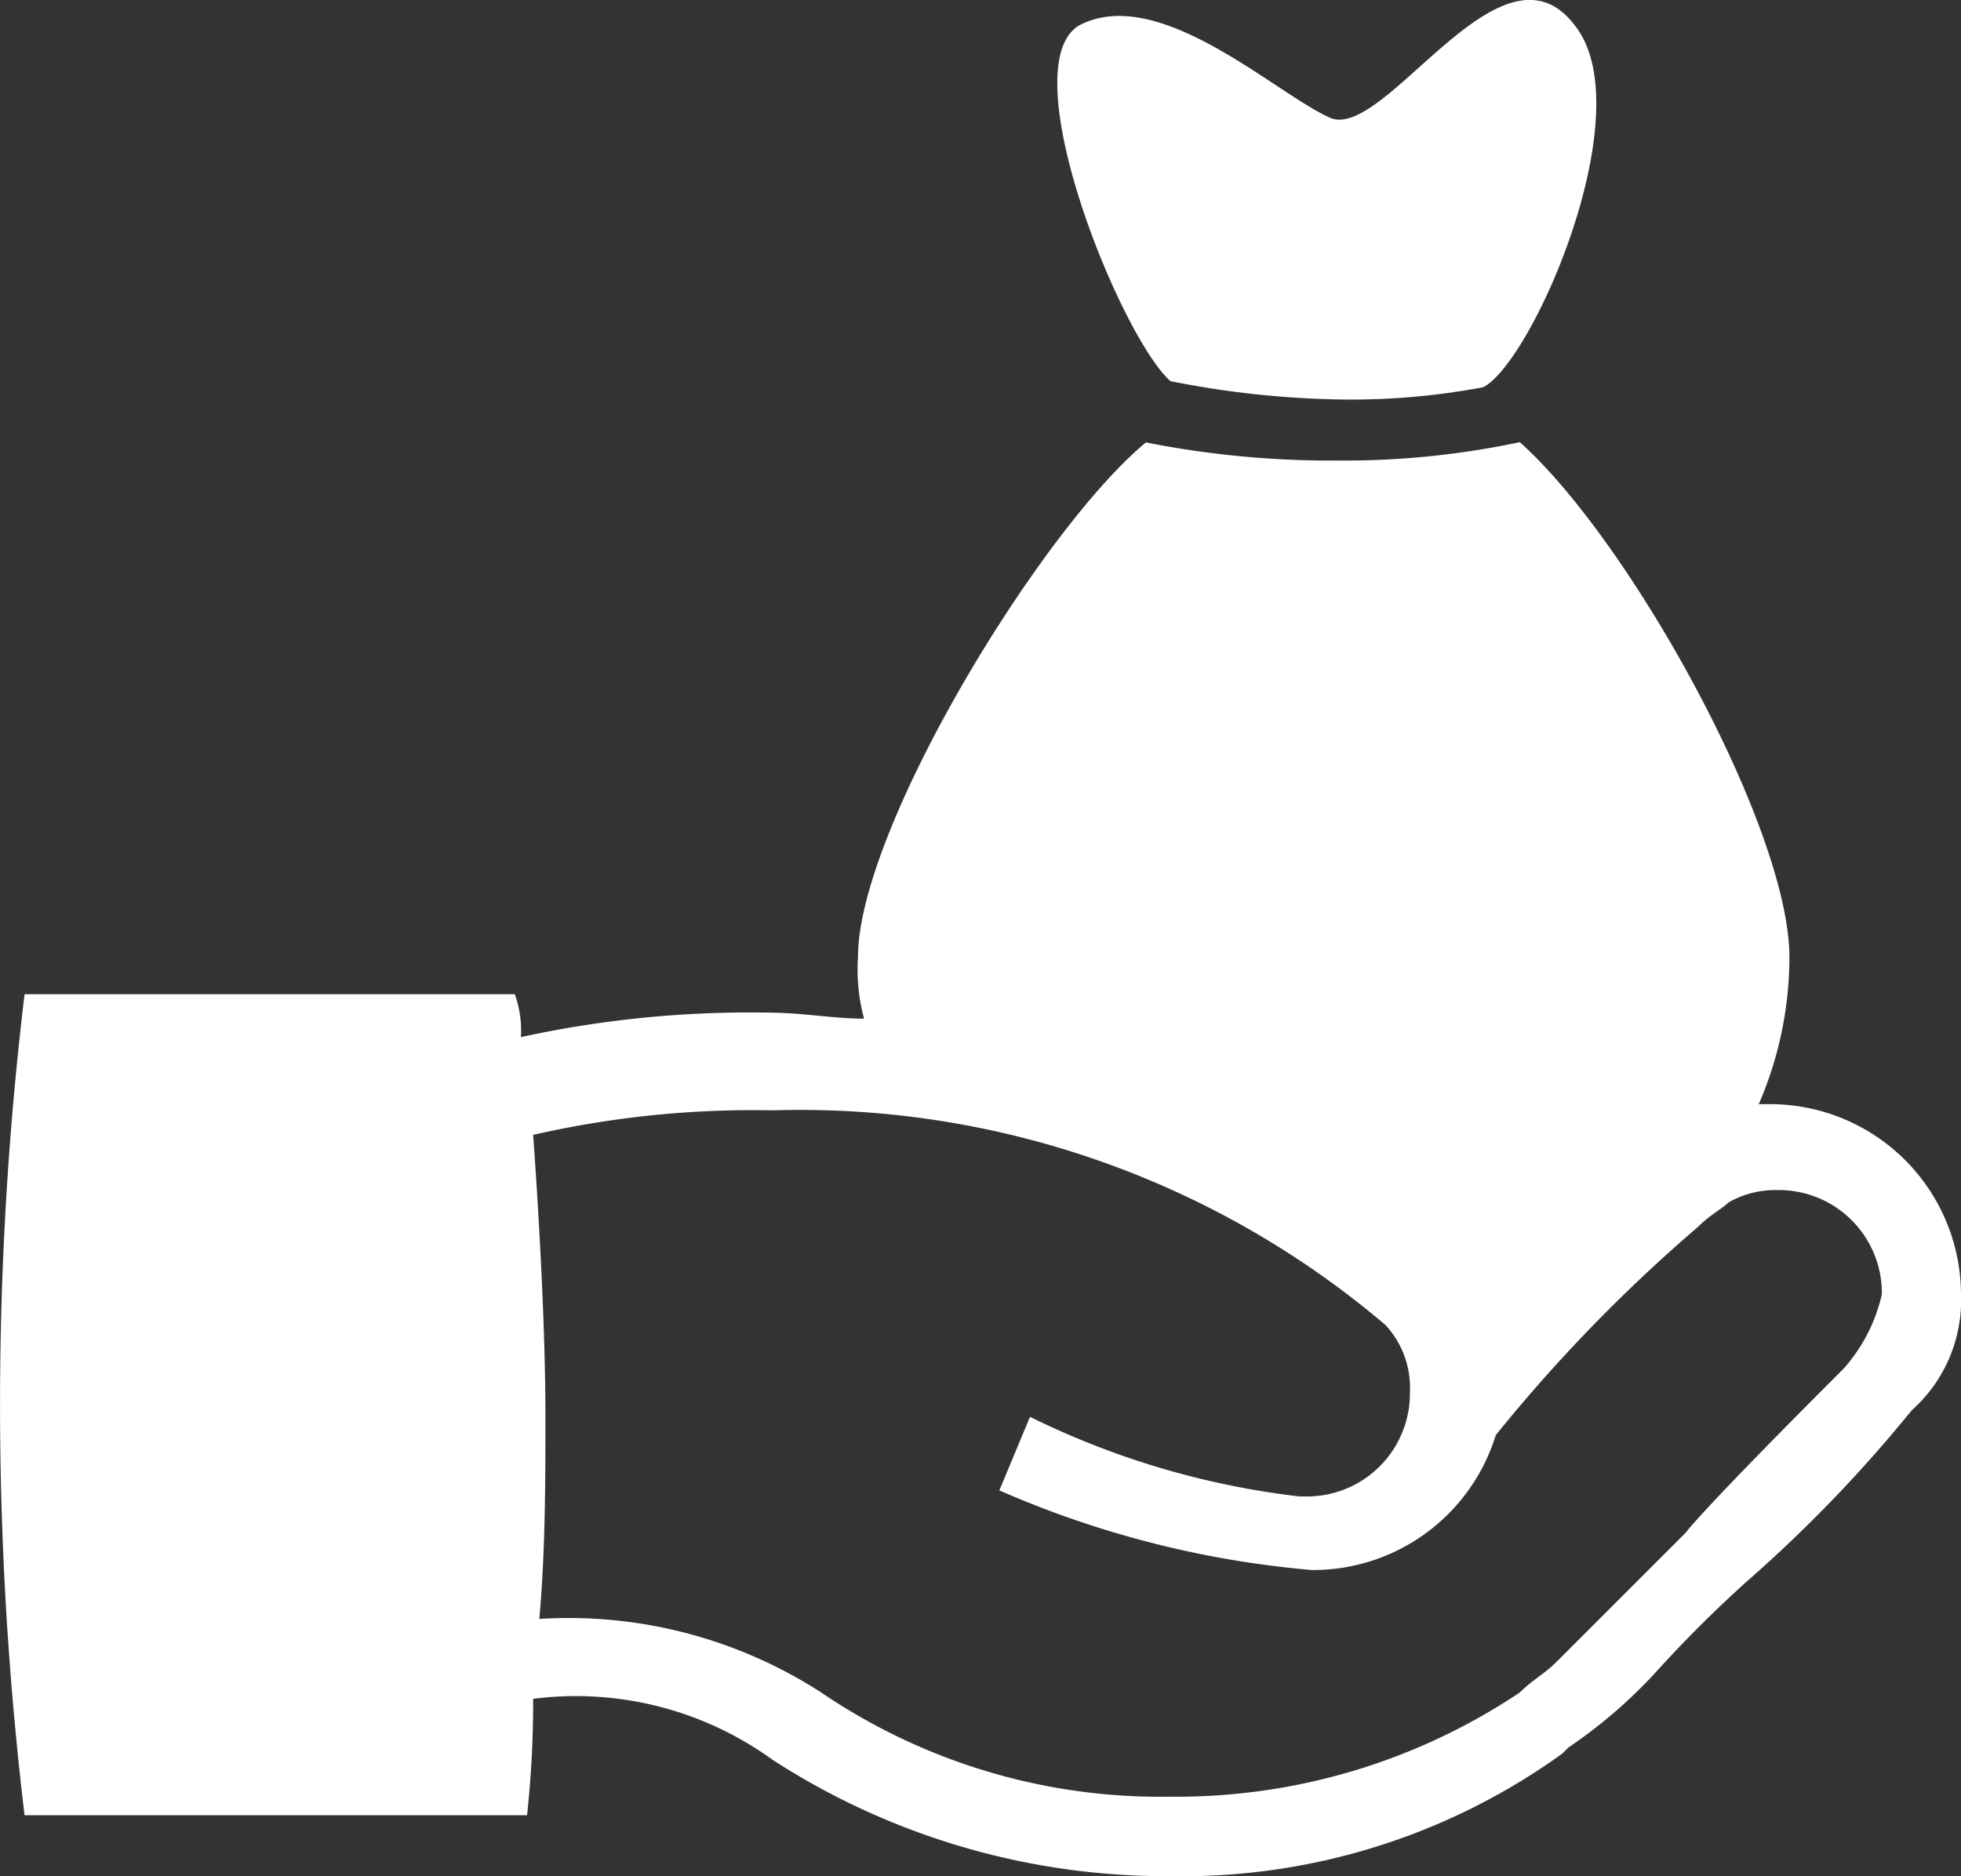 <svg id="Group_26004" data-name="Group 26004" xmlns="http://www.w3.org/2000/svg" width="22.845" height="21.861" viewBox="0 0 22.845 21.861">
  <rect x="0" y="0" width="22.845" height="21.861" fill="#333333" stroke="none"/>
  <g id="money_5">
    <g id="Group_26003" data-name="Group 26003">
      <path id="Path_21314" data-name="Path 21314" d="M22.845,17.823a2.224,2.224,0,0,0-2.213-2.213h-.143a4.313,4.313,0,0,0,.357-1.713c0-1.5-1.856-4.855-3.141-6a9.891,9.891,0,0,1-2.142.214A11.084,11.084,0,0,1,13.35,7.9c-1.214,1-3.355,4.5-3.355,6a2.2,2.2,0,0,0,.071.714c-.357,0-.714-.071-1.142-.071a12.506,12.506,0,0,0-2.856.286,1.235,1.235,0,0,0-.071-.5H.286a40.2,40.2,0,0,0,0,9.566H6.14a12.117,12.117,0,0,0,.071-1.356A3.906,3.906,0,0,1,9,23.249a8.438,8.438,0,0,0,4.64,1.356A7.568,7.568,0,0,0,18.2,23.177h0l.071-.071a5.757,5.757,0,0,0,1-.857,14.69,14.69,0,0,1,1.071-1.071,16.238,16.238,0,0,0,1.928-2h0A1.718,1.718,0,0,0,22.845,17.823Zm-1.356.857c-.286.286-1.571,1.571-1.856,1.928l-1.5,1.5h0c-.143.143-.286.214-.428.357a7.191,7.191,0,0,1-4.069,1.214,7.026,7.026,0,0,1-4.069-1.214h0a5.418,5.418,0,0,0-3.284-.857c.071-.785.071-1.642.071-2.356,0-1-.071-2.284-.143-3.284A11.5,11.5,0,0,1,9,15.682a10.527,10.527,0,0,1,7.139,2.5,1.074,1.074,0,0,1,.286.785,1.2,1.2,0,0,1-1.214,1.214h-.071a9.589,9.589,0,0,1-3.141-.928l-.357.857a11.51,11.51,0,0,0,3.641.928h0a2.228,2.228,0,0,0,2.142-1.571h0a18.434,18.434,0,0,1,2.356-2.427h0c.143-.143.286-.214.357-.286a1.106,1.106,0,0,1,.571-.143,1.2,1.2,0,0,1,1.214,1.214A1.946,1.946,0,0,1,21.488,18.68Z" transform="translate(0 -2.745)" fill="#fff"/>
      <path id="Path_21315" data-name="Path 21315" d="M18.572,5.12a10.94,10.94,0,0,0,2,.214,8.336,8.336,0,0,0,1.642-.143c.571-.286,1.856-3.213,1.071-4.212C22.427-.163,21.07,2.336,20.428,2.05S18.429.48,17.5.979C16.716,1.479,18,4.62,18.572,5.12Z" transform="translate(-4.936 -0.679)" fill="#fff"/>
    </g>
  </g>
</svg>
